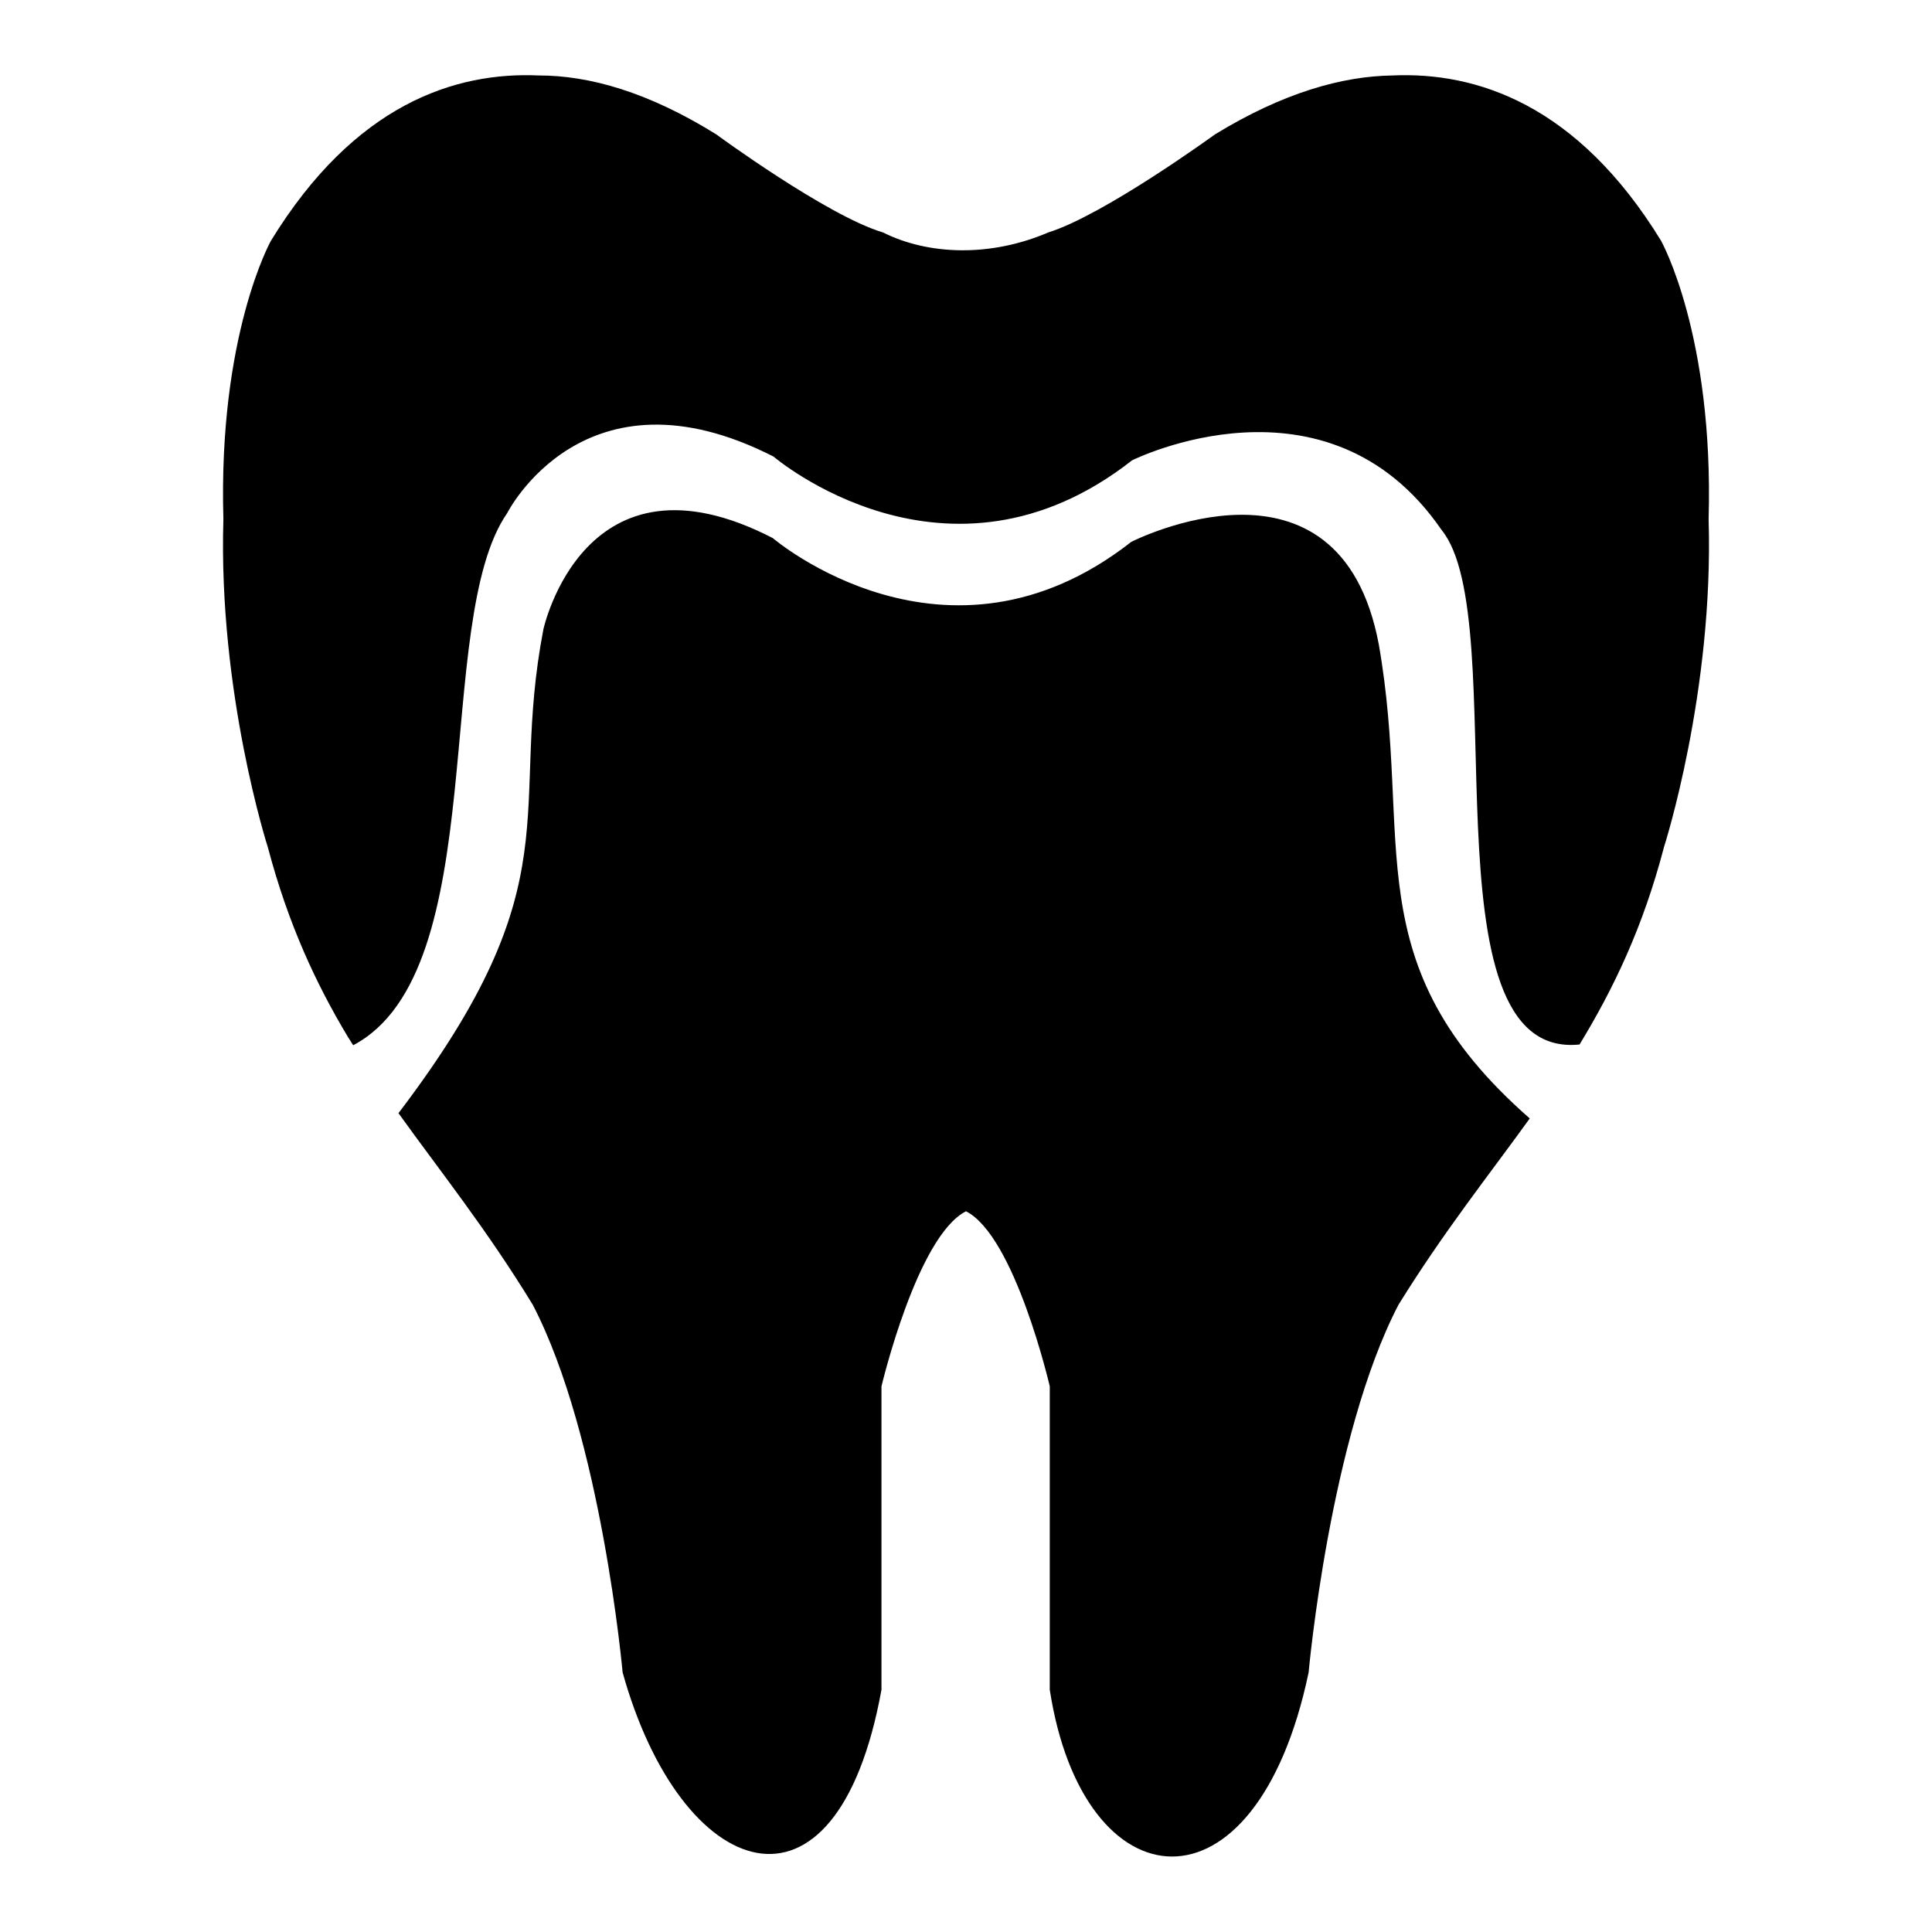<?xml version="1.0" encoding="utf-8"?>
<!-- Svg Vector Icons : http://www.onlinewebfonts.com/icon -->
<!DOCTYPE svg PUBLIC "-//W3C//DTD SVG 1.1//EN" "http://www.w3.org/Graphics/SVG/1.1/DTD/svg11.dtd">
<svg version="1.1" xmlns="http://www.w3.org/2000/svg" xmlns:xlink="http://www.w3.org/1999/xlink" x="0px" y="0px" viewBox="0 0 256 256" enable-background="new 0 0 256 256" xml:space="preserve">
<g><g><path fill="#000000" d="M35.5,112.3c0,0-6.6-20.5-5.9-43.5c-0.7-24.4,6.3-36.9,6.3-36.9C47,13.8,60.3,9.5,71.4,10c6.7,0,14.5,2.2,23.5,7.8c0,0,14.7,10.8,22.1,13c6,3,14.2,3.3,21.9,0c7.4-2.3,22.1-13,22.1-13c9-5.5,16.8-7.7,23.5-7.8c11.1-0.5,24.5,3.8,35.6,21.9c0,0,7,12.5,6.3,36.9c0.7,22.9-5.9,43.4-5.9,43.4c-2.8,10.7-6.7,18.8-11.2,26.2c-21.2,2.2-8.6-56.4-18.3-68.2c-15.2-22.1-41-9.2-41-9.2c-24.5,19.2-47.5-0.5-47.5-0.5C77.4,47.7,67.2,68,67.2,68c-10,14.4-1.8,60.7-20.4,70.5l-0.7-1.1C41.9,130.4,38.2,122.5,35.5,112.3L35.5,112.3z M202.7,148.2c-23.4-20.5-15.4-36.6-20-62.8c-5.2-27.7-32.8-13.6-32.8-13.6c-24.5,19.2-47.5-0.5-47.5-0.5C77.4,58.4,72,83.4,72,83.4c-4.7,24.5,4.3,33.2-19.2,64.1c5.6,7.8,11.7,15.4,17.8,25.4c9.1,17.5,11.9,48.7,11.9,48.7c7.7,27.7,28.3,35.3,34.3,2.3v-40.2c0,0,4.7-19.9,11.2-23.2c6.5,3.3,11.1,23.2,11.1,23.2v40.2c4.4,28.6,27.3,31.1,34.3-2.3c0,0,2.8-31.2,11.9-48.7C191.3,163.2,197.3,155.7,202.7,148.2z"/></g></g>
</svg>